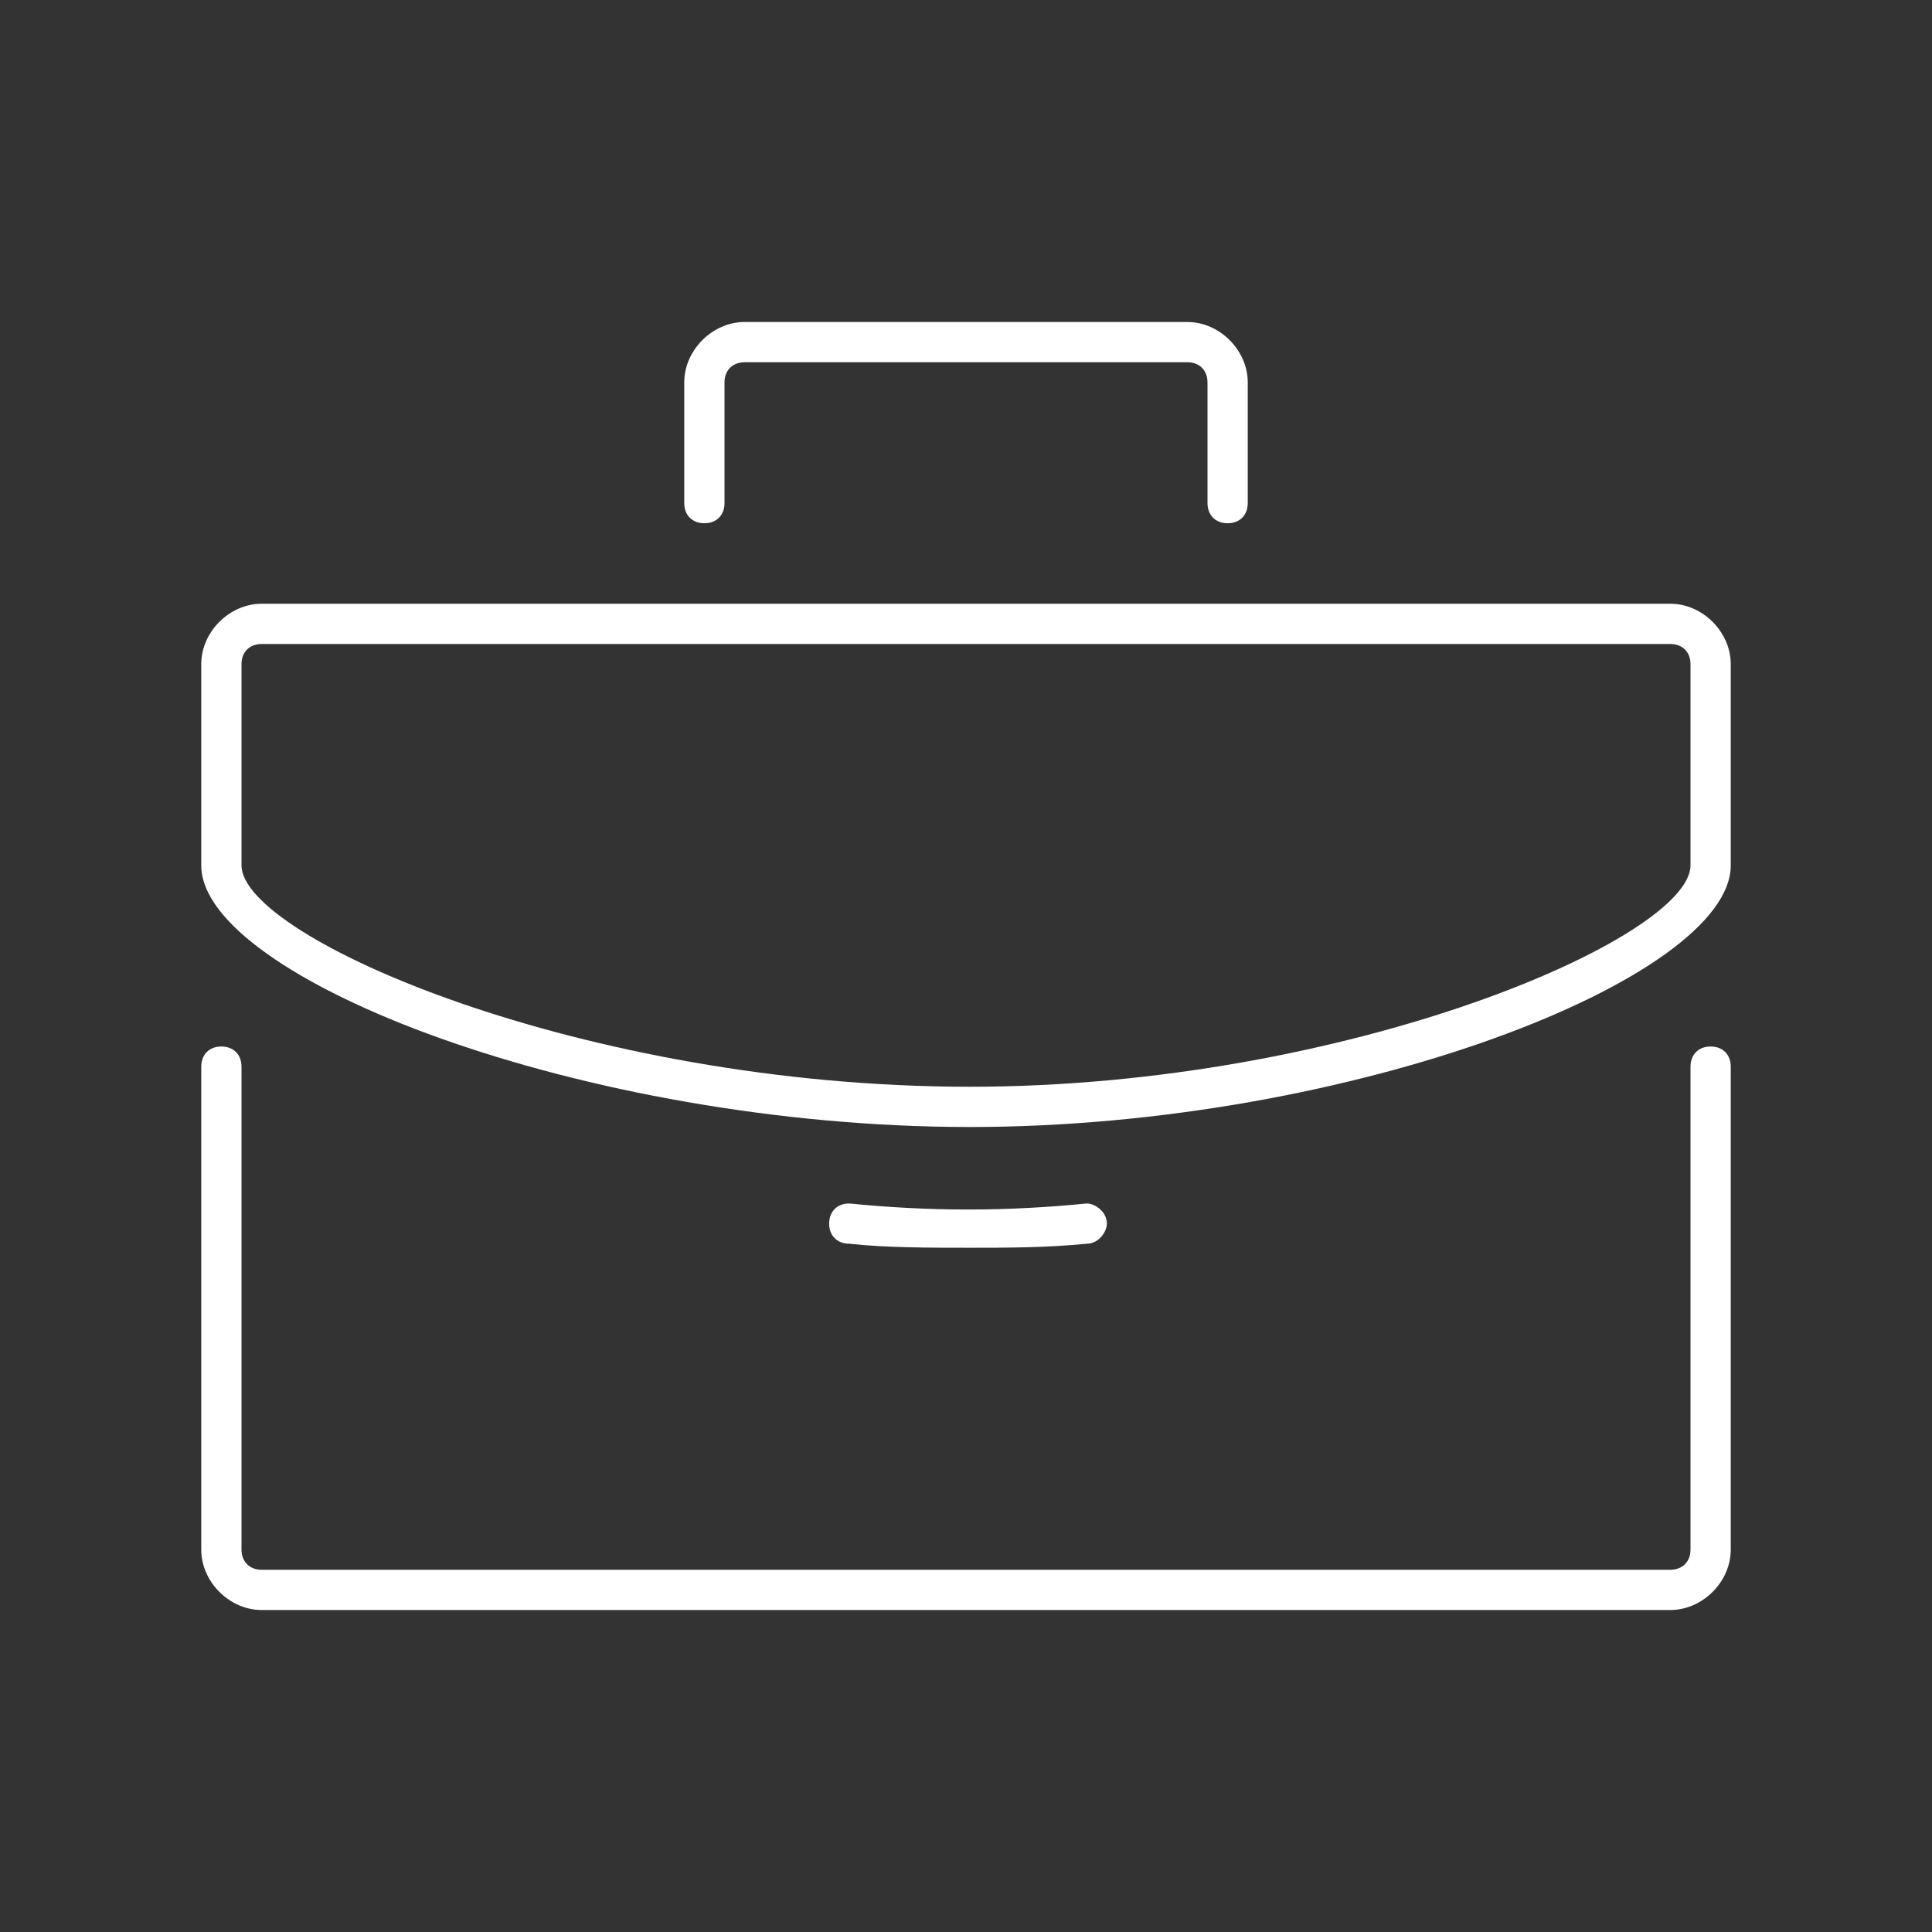 <?xml version="1.0" encoding="utf-8"?>
<!-- Generator: Adobe Illustrator 19.1.0, SVG Export Plug-In . SVG Version: 6.00 Build 0)  -->
<svg version="1.1" id="Laag_1" xmlns="http://www.w3.org/2000/svg" xmlns:xlink="http://www.w3.org/1999/xlink" x="0px" y="0px"
	 viewBox="0 0 48 48" style="enable-background:new 0 0 48 48;" xml:space="preserve">
<rect x="0" y="0" width="48" height="48" fill="#333333" stroke="none"/>
<style type="text/css">
	.st0{fill:#FFFFFF;}
</style>
<path class="st0" d="M42.5,26c-0.3,0-0.5,0.2-0.5,0.5v12c0,0.3-0.2,0.5-0.5,0.5h-35C6.2,39,6,38.8,6,38.5v-12C6,26.2,5.8,26,5.5,26
	S5,26.2,5,26.5v12C5,39.3,5.7,40,6.5,40h35c0.8,0,1.5-0.7,1.5-1.5v-12C43,26.2,42.8,26,42.5,26z"/>
<path class="st0" d="M30.5,13c0.3,0,0.5-0.2,0.5-0.5v-3C31,8.7,30.3,8,29.5,8h-11C17.7,8,17,8.7,17,9.5v3c0,0.3,0.2,0.5,0.5,0.5
	s0.5-0.2,0.5-0.5v-3C18,9.2,18.2,9,18.5,9h11C29.8,9,30,9.2,30,9.5v3C30,12.8,30.2,13,30.5,13z"/>
<path class="st0" d="M41.5,15h-35C5.7,15,5,15.7,5,16.5v5c0,2.8,9.5,6.5,19.1,6.5c9.5,0,18.9-3.7,18.9-6.5v-5
	C43,15.7,42.3,15,41.5,15z M42,21.5c0,1.8-8.5,5.5-17.9,5.5C14.5,27,6,23.3,6,21.5v-5C6,16.2,6.2,16,6.5,16h35
	c0.3,0,0.5,0.2,0.5,0.5V21.5z"/>
<path class="st0" d="M24.1,31c0.9,0,1.9,0,2.9-0.1c0.3,0,0.5-0.3,0.5-0.5c0-0.3-0.3-0.5-0.5-0.5c-2,0.2-3.9,0.2-5.9,0
	c-0.3,0-0.5,0.2-0.5,0.5s0.2,0.5,0.5,0.5C22,31,23.1,31,24.1,31z"/>
</svg>
